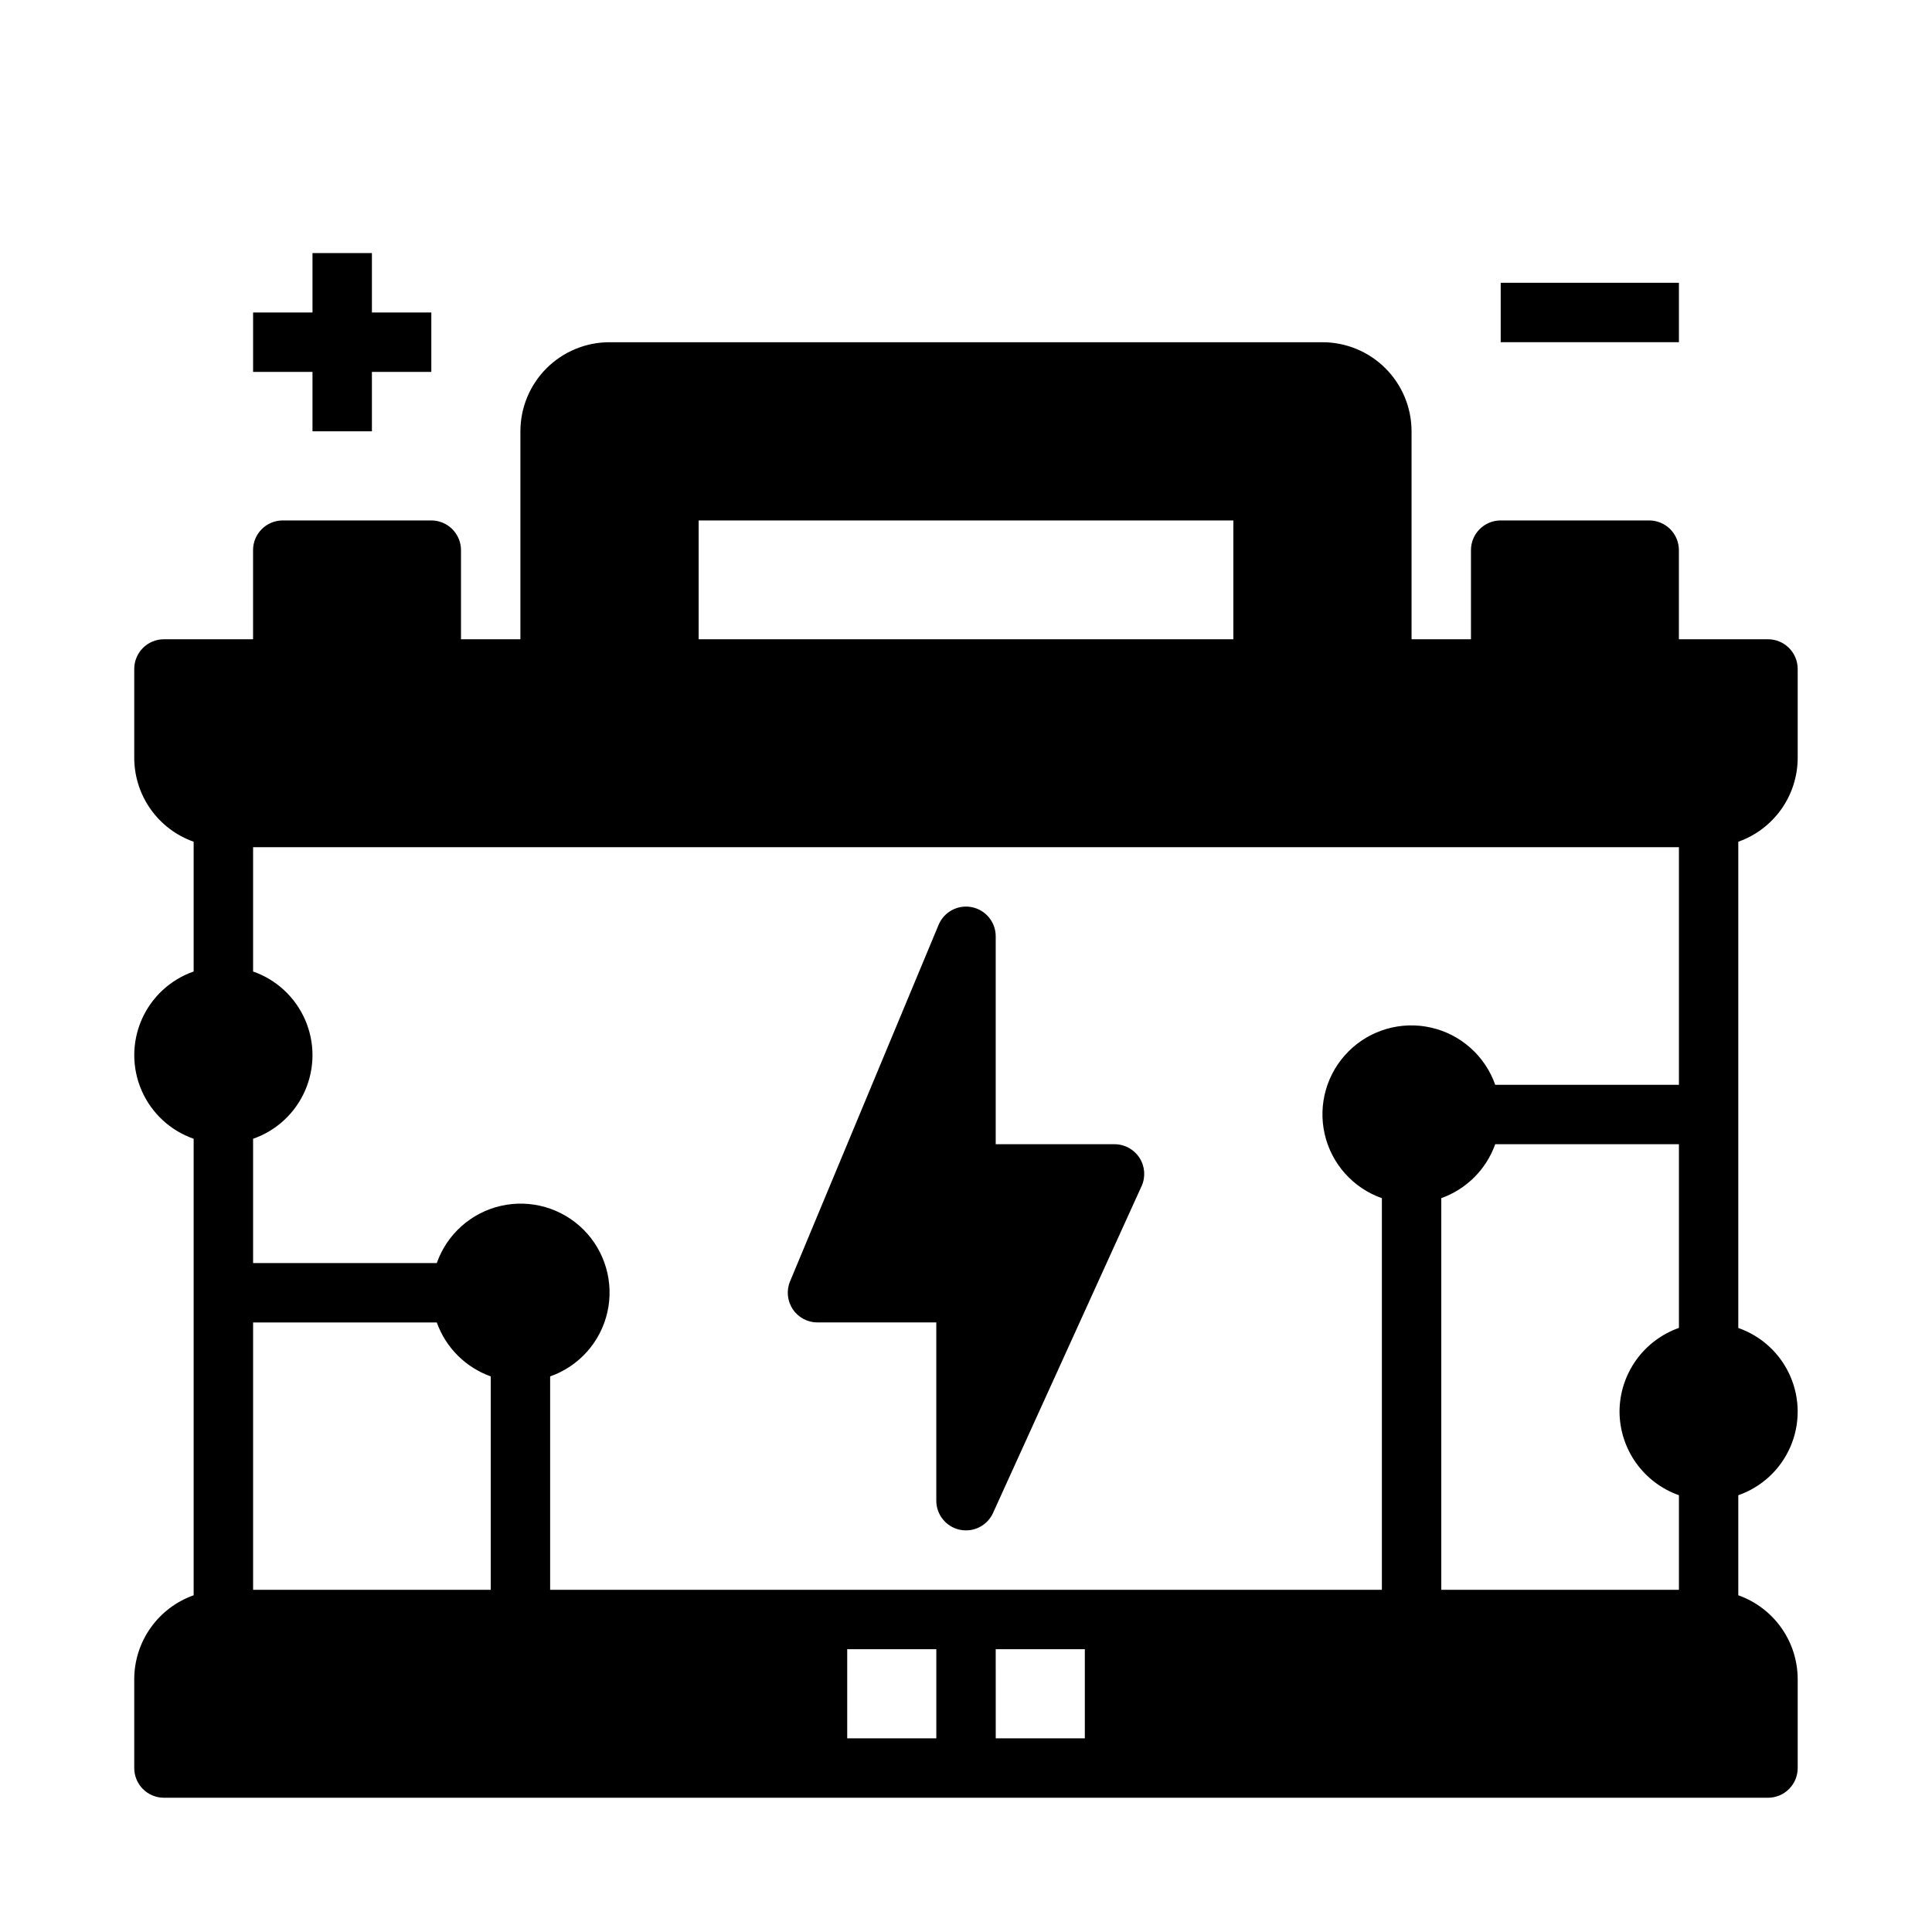 <?xml version="1.0" encoding="UTF-8"?>
<!-- The Best Svg Icon site in the world: iconSvg.co, Visit us! https://iconsvg.co -->
<svg fill="#000000" width="800px" height="800px" version="1.1" viewBox="144 144 512 512" xmlns="http://www.w3.org/2000/svg">
 <g>
  <path d="m360.64 494.46h31.488v47.234c0 3.707 2.582 6.914 6.203 7.699 0.551 0.117 1.109 0.176 1.672 0.172 3.086 0 5.883-1.805 7.16-4.613l39.359-86.594 0.004 0.004c1.105-2.438 0.902-5.269-0.547-7.519-1.449-2.25-3.941-3.613-6.617-3.613h-31.488v-55.105c0-3.75-2.648-6.981-6.328-7.719-3.68-0.738-7.367 1.227-8.809 4.691l-39.359 94.465-0.004-0.004c-1.012 2.43-0.742 5.207 0.715 7.398 1.461 2.191 3.918 3.508 6.551 3.504z"/>
  <path d="m612.54 313.41h-23.617v-23.617c0-2.086-0.828-4.09-2.305-5.566-1.477-1.477-3.477-2.305-5.566-2.305h-39.359c-4.348 0-7.871 3.523-7.871 7.871v23.617h-15.746v-55.105c0-6.262-2.488-12.27-6.918-16.699-4.426-4.426-10.434-6.914-16.699-6.914h-188.93c-6.266 0-12.27 2.488-16.699 6.914-4.43 4.43-6.918 10.438-6.918 16.699v55.105h-15.742v-23.617c0-2.086-0.832-4.09-2.309-5.566-1.477-1.477-3.477-2.305-5.566-2.305h-39.359c-4.348 0-7.871 3.523-7.871 7.871v23.617h-23.617c-4.348 0-7.871 3.523-7.871 7.871v23.617c0.02 4.867 1.543 9.609 4.363 13.578 2.816 3.965 6.793 6.969 11.379 8.59v34.395-0.004c-6.168 2.156-11.164 6.781-13.777 12.773-2.613 5.988-2.613 12.797 0 18.785s7.609 10.617 13.777 12.77v120.98c-4.586 1.625-8.562 4.625-11.379 8.594-2.82 3.965-4.344 8.707-4.363 13.574v23.617c0 2.09 0.828 4.09 2.305 5.566 1.477 1.477 3.481 2.305 5.566 2.305h425.09c2.09 0 4.09-0.828 5.566-2.305s2.305-3.477 2.305-5.566v-23.617c-0.02-4.867-1.543-9.609-4.359-13.574-2.82-3.969-6.793-6.969-11.383-8.594v-26.512c6.168-2.152 11.164-6.781 13.777-12.77 2.617-5.988 2.617-12.797 0-18.785-2.613-5.992-7.609-10.617-13.777-12.773v-128.86c4.59-1.621 8.562-4.625 11.383-8.59 2.816-3.969 4.34-8.711 4.359-13.578v-23.617c0-2.086-0.828-4.09-2.305-5.566-1.477-1.477-3.477-2.305-5.566-2.305zm-283.39 0v-31.488h141.7v31.488zm244.04 204.67c0.02 4.867 1.543 9.609 4.359 13.578 2.82 3.969 6.797 6.969 11.383 8.59v25.066h-62.977v-103.79c6.668-2.383 11.914-7.629 14.297-14.297h48.68v48.68c-4.586 1.625-8.562 4.625-11.383 8.594-2.816 3.965-4.34 8.707-4.359 13.574zm15.742-86.594-48.68 0.004c-2.684-7.641-9.105-13.367-17-15.164-7.898-1.797-16.16 0.586-21.887 6.312-5.727 5.727-8.113 13.992-6.316 21.887 1.797 7.898 7.523 14.316 15.164 17.004v103.79h-220.42v-56.555c7.641-2.684 13.367-9.105 15.164-17 1.797-7.894-0.59-16.16-6.312-21.887-5.727-5.727-13.992-8.113-21.891-6.316-7.894 1.797-14.316 7.523-17 15.164h-48.68v-32.938c6.172-2.152 11.164-6.781 13.777-12.77 2.617-5.988 2.617-12.797 0-18.785-2.613-5.992-7.606-10.617-13.777-12.773v-32.941h377.86zm-196.8 149.57v23.617h-23.613v-23.617zm15.742 0h23.617v23.617h-23.613zm-196.8-86.594h48.68c2.383 6.668 7.629 11.914 14.297 14.297v56.555h-62.977z"/>
  <path d="m541.7 218.94h47.23v15.742h-47.23z"/>
  <path d="m242.56 258.3v-15.742h15.742v-15.746h-15.742v-15.742h-15.746v15.742h-15.742v15.746h15.742v15.742z"/>
 </g>
</svg>